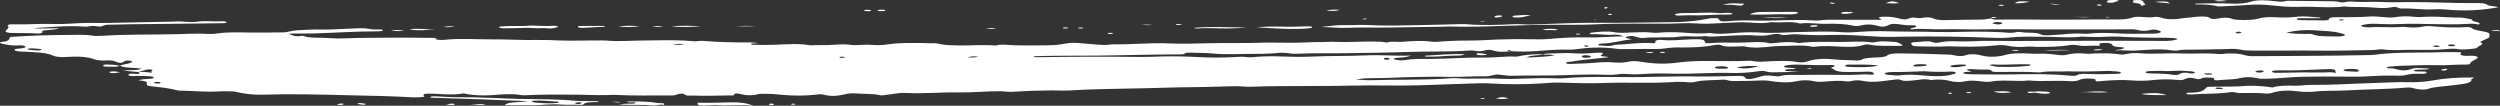 <svg width="402" height="17" viewBox="0 0 402 17" fill="none" xmlns="http://www.w3.org/2000/svg">
<rect x="0" y="0" width="402" height="17" fill="#333333" stroke="none"/>
<g clip-path="url(#clip0_143:2159)">
<path fill-rule="evenodd" clip-rule="evenodd" d="M22.239 11.583C21.539 11.519 20.826 11.458 19.774 11.354C20.948 11.215 22.117 11.375 22.74 11.039C21.62 10.853 20.031 10.962 19.286 10.566L19.286 10.601C19.521 10.358 20.464 10.327 20.889 10.138C21.133 10.024 21.489 9.911 21.029 9.797C20.482 9.672 20.126 9.728 19.887 9.922C19.598 10.172 19.092 10.147 18.699 9.952C18.306 9.757 17.796 9.672 16.96 9.721C16.645 9.741 16.315 9.737 16.008 9.708C15.701 9.679 15.43 9.627 15.226 9.557C13.921 9.042 12.219 9.057 10.354 9.174C10.002 9.191 9.641 9.178 9.315 9.137C8.99 9.097 8.715 9.031 8.525 8.947C7.536 8.447 5.879 8.416 4.281 8.322C4.032 8.307 3.775 8.309 3.518 8.297C2.989 8.278 2.483 8.227 2.366 8.057C2.222 7.837 2.876 7.827 3.319 7.783C3.761 7.739 4.136 7.658 4.082 7.504C4.01 7.299 3.441 7.268 2.949 7.303C1.842 7.384 1.142 7.178 0.343 7.034C-0.009 6.963 -0.145 6.785 0.199 6.753C1.684 6.628 1.373 6.253 1.662 5.94C4.728 5.732 7.871 5.625 11.027 5.62C12.341 5.62 13.583 5.521 14.861 5.735C15.335 5.817 16.125 5.778 16.726 5.742C20.528 5.505 24.402 5.588 28.249 5.5C30.001 5.46 31.758 5.35 33.546 5.458C33.991 5.48 34.449 5.457 34.842 5.396C36.44 5.146 38.124 5.206 39.809 5.226C41.699 5.249 43.593 5.243 45.48 5.208C46.383 5.191 46.876 4.9 47.919 4.861C49.097 4.813 50.235 4.708 51.468 4.747C53.315 4.805 55.112 4.622 56.945 4.575C57.781 4.55 58.526 4.48 59.289 4.642C59.835 4.767 60.486 4.735 61.127 4.74C61.389 4.74 61.637 4.795 61.578 4.882C61.552 4.909 61.506 4.933 61.444 4.955C61.382 4.976 61.305 4.994 61.217 5.007C61.049 5.031 60.863 5.042 60.675 5.04C57.207 5.032 53.816 5.281 50.403 5.38C49.174 5.415 47.896 5.365 46.447 5.411C47.025 5.72 47.449 5.953 48.668 5.752C49.784 6.193 51.545 6.002 52.981 6.127C53.711 6.19 54.482 6.206 55.239 6.176C58.047 6.051 60.883 6.085 63.701 6.051C65.737 6.027 67.765 6.091 69.792 6.097C70.695 6.097 69.851 6.222 69.986 6.273C70.147 6.342 70.39 6.392 70.673 6.415C70.955 6.438 71.258 6.432 71.526 6.398C74.019 6.128 76.57 6.351 79.072 6.33C81.501 6.308 83.93 6.48 86.409 6.425C87.621 6.419 88.831 6.447 90.022 6.508C92.234 6.591 94.438 6.482 96.641 6.501C96.957 6.497 97.273 6.505 97.581 6.525C99.459 6.707 101.311 6.533 103.18 6.515C105.763 6.491 108.368 6.39 110.924 6.581C111.416 6.62 111.872 6.677 112.387 6.591C112.53 6.574 112.684 6.565 112.839 6.565C112.994 6.565 113.147 6.574 113.29 6.591C115.688 6.804 118.149 6.821 120.61 6.818C121.051 6.837 121.481 6.872 121.888 6.923C121.757 6.951 121.685 6.978 121.599 6.983C121.319 7.001 120.876 6.916 120.786 7.038C120.669 7.186 121.125 7.217 121.518 7.218C122.658 7.235 123.802 7.225 124.936 7.186C126.742 7.101 128.575 6.972 130.291 7.296C131.515 7.199 132.775 7.306 134.026 7.207C134.996 7.129 136.017 7.074 136.988 7.234C137.348 7.271 137.743 7.271 138.103 7.234C138.726 7.209 139.426 7.158 139.995 7.211C141.092 7.312 141.937 7.262 142.993 7.108C144.655 6.858 146.561 6.908 148.412 6.922C148.784 6.941 149.159 6.953 149.536 6.958C149.842 6.937 150.163 6.939 150.466 6.963C150.768 6.988 151.041 7.034 151.257 7.098C151.934 7.271 153.28 7.298 154.296 7.312C156.215 7.331 158.148 7.157 160.071 7.326C161.186 7.022 162.284 7.287 163.422 7.291C165.114 7.317 166.81 7.315 168.502 7.284C169.447 7.276 170.364 7.192 171.139 7.042C171.481 6.963 171.896 6.911 172.337 6.893C172.779 6.875 173.23 6.891 173.64 6.939C174.363 7.007 175.085 7.064 175.831 7.122C176.801 7.193 177.781 7.329 178.757 7.122C181.859 7.196 184.861 6.844 188.027 6.982C190.122 7.072 192.308 7.008 194.452 6.949C195.663 6.917 196.85 6.932 198.065 6.924C199.003 6.935 199.942 6.932 200.878 6.914C202.874 6.838 204.894 6.823 206.902 6.869C208.843 6.924 210.672 6.745 212.573 6.759C213.3 6.759 214.054 6.699 214.809 6.733C216.854 6.833 218.846 6.644 220.873 6.681C221.65 6.699 222.354 6.699 222.973 6.848C223.686 6.567 224.697 6.796 225.555 6.723C227.073 6.598 228.604 6.488 230.216 6.706C230.807 6.783 231.697 6.676 232.437 6.628C233.722 6.542 235.044 6.505 236.366 6.52C237.851 6.528 239.35 6.411 240.841 6.352C242.786 6.28 244.755 6.268 246.711 6.316C247.39 6.341 248.08 6.332 248.747 6.288C250.865 6.106 252.965 5.951 255.227 6.015C257.101 6.068 258.939 5.878 261.075 5.832C260.51 5.601 259.959 5.531 259.445 5.582C258.275 5.695 257.232 5.421 256.085 5.512C255.882 5.526 255.597 5.448 255.634 5.363C255.65 5.337 255.687 5.312 255.742 5.291C255.798 5.269 255.87 5.251 255.954 5.238C257.092 5.122 258.456 4.971 259.436 5.158C260.492 5.362 261.391 5.25 262.312 5.225C263.499 5.192 264.646 5.113 265.816 5.262C266.055 5.286 266.317 5.286 266.557 5.262C268.2 5.113 269.785 5.163 271.424 5.296C272.405 5.386 273.456 5.4 274.463 5.336C274.63 5.325 274.879 5.297 275.014 5.318C276.563 5.561 278.04 5.363 279.53 5.261C280.761 5.172 282.052 5.168 283.291 5.247C285.237 5.365 287.206 5.192 289.161 5.152C291.55 5.1 293.894 4.991 296.323 5.185C297.163 5.252 298.351 5.177 299.321 5.103C300.672 5.009 302.075 4.985 303.457 5.033C306.09 5.108 308.768 5.066 311.414 5.143C314.155 5.222 316.86 5.018 319.601 5.108C320.413 5.136 321.222 5.148 322.03 5.198C322.743 5.243 323.466 5.365 324.175 5.173C324.333 5.131 324.757 5.108 324.879 5.14C325.841 5.37 327.431 5.117 328.158 5.536C328.415 5.683 329.106 5.715 329.724 5.661C330.346 5.628 330.961 5.586 331.567 5.536C332.664 5.427 333.748 5.332 334.913 5.422C335.219 5.451 335.55 5.451 335.856 5.422C338.277 5.11 340.679 5.462 343.081 5.433C344.16 5.42 345.235 5.408 346.328 5.408C346.556 5.408 346.779 5.39 346.97 5.355C347.161 5.32 347.311 5.271 347.403 5.213C347.642 5.057 347.236 4.932 346.874 4.83C346.513 4.727 346.093 4.74 345.687 4.841C345.005 5.008 344.332 5.013 343.682 4.808C343.19 4.652 342.463 4.721 341.853 4.721C337.532 4.721 333.206 4.732 328.884 4.731C325.398 4.731 321.885 4.668 318.404 4.722C316.399 4.753 314.412 4.647 312.398 4.705C310.673 4.76 308.957 4.525 307.273 4.725C307.07 4.521 307.472 4.515 307.698 4.461C307.863 4.427 307.989 4.381 308.059 4.327C308.129 4.274 308.14 4.216 308.091 4.161C307.932 4.023 307.504 4.058 307.12 4.066C306.384 4.083 305.806 3.941 305.155 3.875C304.505 3.808 303.977 3.826 303.625 4.051C303.232 4.301 302.59 4.361 301.981 4.176C300.969 3.867 300.053 3.875 299.028 4.13C298.965 4.15 298.887 4.166 298.8 4.176C298.713 4.187 298.618 4.193 298.522 4.193C298.426 4.193 298.332 4.187 298.245 4.176C298.157 4.166 298.079 4.15 298.016 4.13C296.729 3.842 295.253 3.782 293.695 3.831C292.268 3.873 290.882 3.581 289.428 3.787C288.249 3.403 286.718 3.638 285.364 3.593C285.183 3.593 284.912 3.537 284.822 3.556C283.178 3.912 281.462 3.541 279.769 3.583C277.963 3.628 276.279 3.775 274.499 3.813C273.497 3.836 272.639 3.735 271.7 3.723C270.553 3.708 269.442 3.797 268.3 3.807C264.434 3.84 260.537 3.72 256.69 3.905C253.168 4.073 249.614 3.926 246.088 4.03C243.83 4.1 241.54 4.181 239.269 4.237C237.186 4.307 235.081 4.314 232.993 4.257C232.558 4.259 232.126 4.274 231.701 4.3C228.992 4.35 226.283 4.363 223.573 4.425C221.316 4.477 219.058 4.362 216.773 4.471C215.328 4.541 213.892 4.346 212.384 4.346C213.603 4.233 214.872 4.005 216.041 4.037C217.423 4.072 218.719 3.953 220.105 4.03C222.607 4.17 225.181 4.096 227.705 4.051C230.112 4.012 232.523 3.935 234.93 3.876C235.181 3.865 235.437 3.869 235.684 3.886C238.316 4.115 240.944 4.011 243.559 3.886C244.462 3.842 245.324 3.973 246.205 3.947C247.907 3.898 249.605 3.812 251.299 3.762C252.995 3.699 254.704 3.666 256.415 3.663C260.93 3.692 265.468 3.615 269.993 3.548C271.62 3.477 273.165 3.302 274.508 3.039C274.697 2.993 274.917 2.958 275.156 2.937C275.394 2.916 275.645 2.908 275.895 2.914C276.111 2.914 276.287 2.942 276.346 3.047C276.545 3.422 276.798 3.511 277.899 3.408C279.286 3.28 280.762 3.245 282.207 3.305C285.368 3.413 288.493 3.055 291.645 3.296C292.449 3.356 293.203 3.171 294.061 3.171C296.865 3.192 299.664 3.183 302.423 3.183C302.649 3.08 302.374 3.036 302.274 2.974C301.945 2.771 302.275 2.697 302.916 2.686C303.368 2.677 303.821 2.697 304.24 2.745C304.659 2.793 305.031 2.867 305.327 2.962C305.905 3.135 306.474 3.212 307.002 2.946C307.049 2.917 307.119 2.892 307.206 2.872C307.294 2.852 307.397 2.837 307.508 2.83C307.618 2.822 307.733 2.822 307.844 2.829C307.956 2.835 308.06 2.849 308.149 2.869C308.281 2.893 308.434 2.908 308.592 2.911C308.751 2.914 308.909 2.905 309.052 2.886C309.955 2.696 310.479 2.779 311.057 3.036C311.432 3.206 312.299 3.255 312.958 3.233C314.85 3.171 316.751 3.18 318.643 3.152C319.266 3.142 319.646 2.997 320.206 2.96L320.156 2.945C320.391 3.208 321.167 3.154 321.727 3.148C325.466 3.103 329.205 3.198 332.939 3.16C335.409 3.131 337.907 3.114 340.359 3.131C341.311 3.131 342.165 3.083 342.756 2.862C342.919 2.796 343.154 2.746 343.427 2.719C343.7 2.693 343.997 2.691 344.273 2.715C344.996 2.76 345.691 2.857 346.468 2.725C346.892 2.651 347.321 2.777 347.615 2.869C348.577 3.171 349.742 3.127 350.776 2.962C351.521 2.845 352.338 2.827 353.079 2.712C353.819 2.597 354.98 2.649 355.178 2.797C355.756 3.231 356.303 3.011 357.129 2.901C357.275 2.874 357.441 2.856 357.615 2.848C357.789 2.84 357.967 2.843 358.136 2.857C358.306 2.87 358.463 2.893 358.596 2.925C358.729 2.957 358.836 2.997 358.908 3.041C359.428 3.28 362.227 3.271 362.972 3.032C363.903 2.744 364.779 2.72 366.047 2.782C367.112 2.846 368.22 2.82 369.231 2.707C370.73 2.515 371.836 2.775 373.11 2.82C373.11 2.855 373.11 2.892 373.11 2.929C372.076 2.929 371.05 2.929 370.016 2.929C369.705 2.929 369.312 2.929 369.294 3.054C369.276 3.178 369.678 3.236 370.071 3.243C371.285 3.26 372.486 3.273 373.683 3.281C374.094 3.281 374.501 3.243 374.487 3.1C374.446 2.742 375.489 2.77 376.076 2.769C377.725 2.76 379.355 2.782 380.976 2.656C381.806 2.594 382.601 2.7 383.396 2.76C383.884 2.801 384.367 2.854 384.877 2.787C386.498 2.581 386.846 2.576 388.49 2.724C388.661 2.746 388.852 2.754 389.041 2.749C390.446 2.649 391.921 2.654 393.317 2.764C393.751 2.787 394.19 2.804 394.631 2.815C394.888 2.822 395.136 2.815 395.394 2.815C395.846 2.825 396.274 2.875 396.617 2.957C396.965 3.036 397.566 3.096 397.521 3.226C397.448 3.53 399.268 3.548 398.55 3.958C397.936 3.775 397.281 3.801 396.468 3.853C394.929 3.953 393.335 3.896 391.745 3.885C389.776 3.87 387.817 3.768 385.812 3.861C384.834 3.911 383.832 3.911 382.854 3.861C382.019 3.815 381.08 3.773 380.262 3.941C380 3.995 379.684 4.03 379.693 4.14C379.693 4.276 380.055 4.328 380.425 4.371C380.592 4.388 380.809 4.42 380.971 4.405C382.637 4.251 384.371 4.478 386.038 4.336C386.213 4.315 386.407 4.31 386.593 4.322C387.69 4.447 388.715 4.496 389.754 4.245C390.102 4.16 390.743 4.192 391.248 4.237C393.019 4.392 394.807 4.48 396.645 4.362C397.119 4.335 397.34 4.428 397.484 4.541C397.667 4.679 397.99 4.8 398.415 4.888C399.011 5.026 399.891 5.117 400.158 5.296C400.424 5.475 400.266 5.73 400.275 5.943C400.302 6.126 399.53 6.335 399.196 6.548C399.074 6.631 398.695 6.702 398.889 6.798C399.666 7.147 398.41 7.382 398.311 7.687C398.266 7.838 396.003 8.024 395.466 7.926C394.712 7.786 394.071 7.827 393.299 7.901C391.528 8.069 389.65 8.026 387.821 8.012C386.281 7.994 384.701 8.174 383.157 7.936C382.777 7.879 382.087 8.033 381.536 8.047C380.082 8.083 378.632 8.094 377.187 8.124C374.744 8.177 372.288 8.124 369.849 8.124C367.411 8.124 365.04 8.164 362.625 8.139C361.789 8.132 360.868 8.139 360.082 7.953C359.382 7.792 358.47 7.886 357.676 7.897C355.897 7.929 354.131 7.991 352.361 7.984C351.724 7.984 351.083 7.963 350.5 8.064C350.313 8.101 350.094 8.123 349.866 8.129C349.638 8.135 349.408 8.124 349.2 8.097C347.236 7.773 345.303 8.029 343.402 8.132C342.277 8.191 341.271 8.007 340.169 8.117C340.34 7.963 340.846 7.992 341.126 7.912C341.74 7.747 341.718 7.617 340.909 7.573C340.582 7.568 340.273 7.53 340.043 7.465C339.813 7.401 339.677 7.315 339.663 7.224C339.577 6.999 339.211 6.893 338.408 6.899C337.554 6.899 337.541 7.056 337.636 7.242C337.658 7.298 337.55 7.389 337.396 7.367C336.376 7.259 335.279 7.492 334.326 7.317C333.788 7.212 333.292 7.162 332.736 7.259C331.084 7.548 329.295 7.548 327.485 7.531C326.979 7.531 326.487 7.457 325.967 7.499C325.425 7.554 324.84 7.568 324.271 7.539C323.703 7.511 323.173 7.441 322.734 7.337C322.47 7.288 322.164 7.26 321.848 7.254C321.531 7.247 321.214 7.264 320.928 7.302C318.571 7.552 316.119 7.533 313.681 7.451C313.248 7.442 312.813 7.451 312.389 7.476C311.035 7.531 309.734 7.451 308.402 7.451C307.472 7.451 307.499 7.277 307.354 7.098C307.192 6.877 307.481 6.776 308.212 6.756C309.116 6.733 310.095 6.467 310.922 6.832C311.098 6.906 311.572 6.894 311.825 6.832C313.356 6.481 315.144 6.733 316.792 6.642C319.542 6.488 322.314 6.623 325.091 6.588C327.078 6.562 329.092 6.588 331.097 6.576C336.263 6.553 341.433 6.541 346.599 6.576C347.624 6.585 348.789 6.648 349.733 6.431C349.852 6.407 349.952 6.377 350.025 6.342C350.098 6.307 350.143 6.269 350.157 6.228C349.006 5.978 347.592 6.103 346.333 6.07C344.824 6.023 343.312 6.028 341.794 5.945C340.613 5.858 339.375 5.852 338.182 5.925C337.414 5.981 336.547 5.925 335.721 5.925C335.337 5.925 334.913 5.863 334.597 5.898C332.723 6.123 330.844 5.917 328.979 5.917C327.114 5.917 325.127 5.82 323.186 6.032C322.183 6.145 320.928 6.102 319.804 6.055C315.467 5.887 311.083 5.831 306.709 5.888C305.065 5.902 303.444 5.991 301.8 5.881C300.572 5.802 299.339 5.735 298.111 5.667C296.893 5.602 295.648 5.586 294.413 5.62C292.838 5.673 291.242 5.654 289.69 5.563C289.215 5.51 288.697 5.493 288.19 5.513C287.454 5.57 286.773 5.763 286.068 5.467C285.969 5.428 285.165 5.475 284.849 5.546C284.521 5.631 284.118 5.691 283.679 5.72C283.24 5.748 282.783 5.744 282.352 5.707C280.383 5.563 278.473 5.75 276.549 5.822C275.737 5.855 274.928 5.955 274.152 5.797C272.77 6.001 271.239 5.693 269.826 5.922C268.923 6.072 267.83 5.96 266.827 6.012C266.051 6.051 265.225 5.973 264.43 6.096C263.798 6.188 263.418 5.998 263.003 5.896C262.651 5.813 262.393 5.718 261.865 5.836C261.129 6.002 261.142 6.061 262.411 6.318C260.659 6.497 259.476 6.934 257.638 7.002C257.472 7.004 257.315 7.024 257.198 7.057C257.081 7.09 257.013 7.133 257.006 7.179C256.938 7.311 257.318 7.311 257.62 7.338C258.383 7.406 259.12 7.452 259.625 7.206C261.775 7.138 263.766 6.773 265.92 6.956C266.34 6.863 266.146 6.766 266.164 6.681C266.218 6.465 266.638 6.362 267.32 6.431C268.832 6.578 270.219 6.391 271.655 6.335C272.157 6.306 272.672 6.301 273.181 6.318C273.709 6.343 274.012 6.408 274.084 6.608C274.21 6.997 274.323 7.008 275.624 6.899C276.229 6.848 276.865 6.833 277.493 6.854C278.699 6.878 279.911 6.864 281.106 6.812C282.194 6.773 283.363 6.669 284.393 6.928C284.646 6.992 284.976 6.966 285.296 6.928C286.52 6.794 287.766 6.667 289.039 6.897C289.094 6.906 289.153 6.911 289.216 6.913C289.278 6.915 289.341 6.913 289.401 6.908C291.658 6.637 294.002 6.753 296.305 6.743C297.836 6.743 299.394 6.593 300.893 6.802C301.236 6.851 301.484 6.782 301.764 6.733C302.744 6.558 303.787 6.702 304.731 6.747C305.214 6.771 305.598 7.063 305.928 7.247C306.059 7.319 305.751 7.372 305.476 7.372C303.864 7.358 302.207 7.467 300.712 7.197C300.206 7.104 299.999 7.123 299.524 7.277C298.707 7.551 297.375 7.561 296.224 7.509C294.788 7.443 293.392 7.318 291.966 7.501C291.878 7.512 291.783 7.519 291.686 7.521C291.59 7.522 291.493 7.518 291.401 7.509C289.807 7.186 288.091 7.384 286.434 7.392C285.993 7.396 285.556 7.418 285.138 7.457C283.598 7.596 282.058 7.821 280.496 7.457C280.27 7.404 279.755 7.457 279.385 7.471C278.482 7.478 277.493 7.583 276.82 7.286C276.5 7.144 276.066 7.176 275.664 7.257C274.061 7.566 272.296 7.643 270.44 7.632C269.49 7.603 268.533 7.658 267.704 7.789C266.8 7.936 265.604 7.854 264.543 7.872C263.608 7.887 262.646 7.887 261.698 7.893C261.129 7.893 260.461 7.924 259.995 7.854C257.697 7.518 255.48 7.623 253.285 7.926C253.01 7.968 252.698 7.99 252.382 7.988C250.486 7.916 248.725 8.087 246.964 8.221C245.661 8.308 244.303 8.311 242.994 8.231C242.968 8.177 242.92 8.124 242.85 8.073C242.787 8.046 242.593 8.013 242.539 8.024C242.281 8.059 242.394 8.122 242.539 8.149C242.7 8.177 242.875 8.198 243.058 8.212C241.983 8.337 240.967 8.426 240.046 8.106C239.985 8.078 239.901 8.055 239.801 8.039C239.702 8.022 239.59 8.012 239.474 8.01C239.358 8.008 239.242 8.013 239.135 8.026C239.028 8.038 238.933 8.057 238.858 8.082C238.294 8.258 237.743 8.306 237.052 8.144C236.941 8.127 236.818 8.116 236.69 8.112C236.563 8.108 236.434 8.111 236.312 8.121C233.097 8.356 229.759 8.236 226.495 8.352C223.122 8.477 219.69 8.499 216.29 8.553C213.657 8.597 211.002 8.517 208.387 8.649C208.195 8.658 207.999 8.655 207.811 8.642C207.622 8.629 207.445 8.606 207.29 8.573C207.019 8.525 206.711 8.495 206.39 8.485C206.069 8.476 205.745 8.488 205.443 8.519C204.179 8.637 202.846 8.686 201.515 8.664C199.352 8.653 197.171 8.824 194.99 8.602C193.883 8.492 192.633 8.517 191.45 8.467C191.021 8.447 190.682 8.451 190.547 8.592C190.393 8.768 189.941 8.747 189.485 8.747C185.123 8.747 180.775 8.901 176.413 8.939C173.04 8.971 169.64 8.928 166.239 9.041C166.239 9.237 166.691 9.203 167.034 9.198C172.468 9.107 177.915 9.094 183.353 9.157C184.563 9.153 185.77 9.125 186.966 9.073C188.845 9.04 190.732 9.075 192.579 9.177C194.549 9.282 196.573 9.282 198.544 9.177C199.18 9.136 199.74 9.082 200.372 9.177C201.004 9.272 201.754 9.152 202.409 9.111C203.714 9.034 205.06 9.028 206.373 9.092C207.868 9.158 209.391 9.161 210.889 9.101C213.842 8.963 216.832 9.039 219.744 8.902C222.092 8.788 224.26 9.027 226.879 8.941C226.07 9.247 225.253 9.237 224.571 9.306C224.443 9.315 224.33 9.336 224.248 9.365C224.167 9.394 224.122 9.43 224.12 9.467C224.088 9.559 224.336 9.592 224.544 9.633C224.758 9.674 225.01 9.698 225.27 9.702C225.531 9.707 225.79 9.691 226.021 9.657C227.253 9.422 228.617 9.486 229.918 9.478C232.907 9.457 235.819 9.216 238.836 9.257C240.479 9.282 242.033 9.019 243.735 9.106C244.015 9.121 244.367 8.998 244.697 8.948C245.785 8.773 246.909 8.657 248.16 8.766C247.375 8.942 246.052 8.858 245.474 9.239C247.032 9.22 248.56 9.115 249.966 8.928C249.357 8.724 248.698 8.791 248.106 8.777C248.179 8.727 248.304 8.685 248.465 8.655C248.626 8.624 248.815 8.608 249.009 8.608C250.413 8.598 251.746 8.457 253.236 8.581C254.27 8.668 255.494 8.571 256.622 8.493C257.751 8.416 257.977 8.521 257.494 8.857C257.336 8.982 257.39 9.027 257.774 9.067C258.049 9.096 258.41 9.074 258.587 9.202C256.686 9.452 254.6 9.566 252.802 9.886C252.428 9.954 251.633 9.952 251.84 10.159C252.035 10.345 252.698 10.272 253.173 10.258C253.805 10.241 254.432 10.212 255.064 10.183C256.564 10.119 257.945 9.867 259.603 10.05C260.005 10.085 260.432 10.089 260.843 10.064C261.254 10.039 261.634 9.985 261.946 9.907C262.524 9.773 263.188 9.828 263.753 9.917C266.223 10.303 267.816 10.331 270.074 10.028C271.548 9.854 273.149 9.779 274.748 9.808C276.96 9.822 279.169 9.858 281.381 9.773C281.435 9.773 281.526 9.762 281.566 9.773C282.862 10.07 284.217 9.829 285.549 9.812C286.728 9.801 287.906 9.753 289.008 9.973C289.577 10.088 290.227 10.025 290.706 9.848C291.925 9.424 293.555 9.384 295.14 9.567C296.201 9.692 297.249 9.637 298.278 9.717C298.466 9.736 298.671 9.736 298.859 9.718C299.048 9.699 299.208 9.664 299.312 9.617C299.809 9.303 300.771 9.294 301.701 9.242C302.392 9.207 303.146 9.178 303.417 8.944C303.819 8.596 304.772 8.579 305.742 8.589C308.223 8.611 310.698 8.672 313.152 8.774C313.532 8.78 313.897 8.818 314.196 8.883C314.923 9.062 315.55 9.092 316.272 8.834C316.85 8.628 317.831 8.701 318.702 8.936C319.817 9.232 321.348 9.157 322.445 8.834C323.434 8.543 324.83 8.539 326.135 8.603C326.617 8.637 327.114 8.651 327.611 8.644C329.006 8.607 329.006 8.611 331.373 8.877C331.524 8.892 331.689 8.895 331.846 8.883C332.002 8.872 332.143 8.848 332.249 8.814C333.201 8.576 334.244 8.498 335.432 8.634C335.96 8.692 336.435 8.607 336.922 8.589C337.372 8.574 337.824 8.568 338.277 8.572C339.173 8.566 340.058 8.625 340.846 8.743C341.776 8.881 342.336 8.467 343.316 8.548C343.492 8.562 343.718 8.529 343.885 8.548C346.143 8.768 348.423 8.498 350.658 8.597C352.654 8.684 354.65 8.496 356.614 8.678C356.861 8.703 357.131 8.703 357.378 8.678C357.983 8.594 358.674 8.569 359.337 8.608C360 8.647 360.596 8.747 361.026 8.892C361.636 9.073 362.485 9.038 363.198 9.031C368.892 8.996 374.604 8.982 380.289 8.867C380.868 8.87 381.443 8.844 381.987 8.789C384.9 8.396 388.034 8.481 391.1 8.432C392.599 8.404 394.107 8.337 395.638 8.408C396.058 8.552 395.317 8.727 395.8 8.877C396.283 9.027 396.794 8.987 397.376 8.964C398.108 8.939 398.622 9.147 398.347 9.372C397.995 9.667 397.169 9.905 397.196 10.247C397.196 10.341 396.794 10.394 396.455 10.389C394.942 10.349 393.488 10.534 391.939 10.486C389.921 10.424 387.875 10.53 385.862 10.585C385.358 10.607 384.864 10.643 384.389 10.694C384.223 10.703 384.072 10.727 383.963 10.763C383.855 10.799 383.795 10.845 383.793 10.892C383.825 11.033 384.245 10.977 384.516 10.983C384.64 10.988 384.759 11 384.866 11.019C384.973 11.037 385.066 11.061 385.139 11.089C386.191 11.39 386.896 11.394 387.781 11.089C387.898 11.036 388.071 10.994 388.276 10.968C388.482 10.942 388.71 10.934 388.932 10.945C389.542 10.977 390.201 10.965 390.738 11.082C390.111 11.215 389.384 11.174 388.715 11.199C388.581 11.2 388.452 11.214 388.35 11.239C388.249 11.264 388.182 11.297 388.16 11.334C388.106 11.459 388.458 11.475 388.77 11.495C388.831 11.497 388.893 11.497 388.955 11.495C389.46 11.517 390.287 11.422 390.192 11.695C390.12 11.928 389.221 11.864 388.806 11.862C388.462 11.851 388.114 11.863 387.789 11.896C387.463 11.928 387.169 11.981 386.927 12.049C386.263 12.232 385.306 12.155 384.538 12.152C383.391 12.143 382.244 12.177 381.129 12.254C380.013 12.326 378.863 12.351 377.72 12.328C375.206 12.289 372.686 12.295 370.174 12.345C368.242 12.38 366.485 12.623 364.571 12.658C363.943 12.668 363.478 12.709 362.859 12.552C362.503 12.459 362.031 12.407 361.541 12.407C361.051 12.407 360.579 12.459 360.222 12.552C359.166 12.835 357.816 12.765 356.664 12.902C356.593 12.913 356.512 12.918 356.431 12.917C356.35 12.916 356.271 12.908 356.205 12.895C356.139 12.882 356.087 12.864 356.057 12.843C356.028 12.822 356.02 12.799 356.036 12.777C356.059 12.633 356.1 12.489 355.477 12.488C355.002 12.488 354.384 12.414 354.063 12.579C353.743 12.744 353.485 12.796 352.966 12.633C352.316 12.429 351.688 12.497 351.3 12.723C350.993 12.899 350.622 12.899 350.062 12.848C348.8 12.719 347.407 12.73 346.174 12.879C345.121 13.004 343.944 13.022 342.846 12.931C341.099 12.795 339.365 12.898 337.663 13.056C337.053 13.115 336.949 13.088 336.958 12.857C336.974 12.811 336.928 12.765 336.829 12.729C336.729 12.692 336.584 12.667 336.421 12.659C335.626 12.593 334.872 12.614 334.398 12.841C333.924 13.069 333.391 13.083 332.592 13.038C330.487 12.913 328.325 13.144 326.229 12.939C324.265 13.165 322.084 12.758 320.147 13.115C319.528 13.224 318.878 13.115 318.318 13.053C317.492 12.957 316.742 12.915 315.975 13.08C315.117 13.263 314.236 13.205 313.536 13.017C313.182 12.909 312.716 12.835 312.202 12.805C311.689 12.775 311.155 12.79 310.673 12.848C310.619 12.848 310.529 12.88 310.52 12.878C309.35 12.562 308.389 12.912 307.327 12.964C306.736 12.993 306.095 13.089 305.652 12.859C305.422 12.734 305.042 12.748 304.645 12.803C304.13 12.874 303.602 12.944 303.065 13.004C301.94 13.139 300.807 13.254 299.633 13.018C299.028 12.893 298.355 12.859 297.7 13.031C297.61 13.056 297.502 13.075 297.382 13.086C297.262 13.097 297.134 13.1 297.009 13.095C295.686 12.905 294.436 13.035 293.153 13.139C292.905 13.159 292.642 13.162 292.389 13.148C292.135 13.134 291.898 13.102 291.699 13.056C291.32 12.959 290.821 12.905 290.304 12.905C289.786 12.905 289.288 12.959 288.909 13.056C287.5 13.363 286.055 13.239 284.714 13.033C284.175 12.94 283.528 12.909 282.907 12.945C281.781 13.004 280.635 13.03 279.489 13.021C278.875 13.014 278.256 13.08 277.769 12.896C277.453 12.771 276.924 12.812 276.518 12.836C275.163 12.921 273.691 12.868 272.553 13.17C272.417 13.21 272.241 13.238 272.047 13.249C271.854 13.26 271.652 13.255 271.469 13.234C270.632 13.145 269.711 13.134 268.851 13.205C265.207 13.423 261.535 13.205 257.896 13.345C255.521 13.433 253.141 13.355 250.788 13.285C249.524 13.246 248.431 13.399 247.262 13.451C244.825 13.58 242.319 13.573 239.892 13.429C238.601 13.345 237.359 13.395 236.09 13.443C233.516 13.535 230.952 13.625 228.378 13.708C224.765 13.826 221.153 13.673 217.54 13.763C213.684 13.858 209.81 13.809 205.954 13.848C204.384 13.854 202.817 13.886 201.262 13.947C200.359 13.984 199.546 13.85 198.638 13.858C196.611 13.879 194.638 13.992 192.619 14.003C188.826 14.025 185.056 14.195 181.272 14.244C179.709 14.261 178.152 14.318 176.603 14.346C175.058 14.381 173.524 14.448 172.015 14.545C170.99 14.604 170.01 14.53 169.035 14.535C166.891 14.549 164.758 14.625 162.672 14.763C162.049 14.804 161.503 14.673 160.843 14.669C158.585 14.646 156.468 14.9 154.215 14.86C151.365 14.811 148.561 15.083 145.698 14.951C144.407 14.889 143.468 15.166 142.361 15.274C142.072 15.303 141.846 15.38 141.526 15.306C140.338 15.026 138.839 15.134 137.516 15.015C137.233 14.998 136.938 15.002 136.661 15.026C136.385 15.05 136.135 15.093 135.936 15.151C134.82 15.413 133.642 15.563 132.386 15.208C132.057 15.108 131.696 15.174 131.343 15.208C129.541 15.414 127.524 15.427 125.69 15.243C124.813 15.134 123.86 15.081 122.899 15.085C122.511 15.085 122.177 15.061 121.856 15.151C120.953 15.394 120.018 15.365 119.147 15.138C118.591 14.994 118.104 14.943 118.032 15.233C117.982 15.394 117.725 15.344 117.422 15.344C115.399 15.353 113.385 15.456 111.367 15.365C111.173 15.361 110.979 15.365 110.789 15.376C109.994 15.394 110.269 15.015 109.434 15.06C108.833 15.095 108.852 15.355 107.967 15.351C104.959 15.33 101.952 15.421 98.962 15.258C98.46 15.251 97.956 15.261 97.463 15.289C95.635 15.33 93.851 15.209 92.045 15.218C89.615 15.226 87.186 15.17 84.77 15.305C84.468 15.336 84.134 15.333 83.84 15.296C82.278 15.033 80.792 15.155 79.166 15.296C78.484 15.346 77.773 15.357 77.075 15.33C76.377 15.302 75.706 15.236 75.102 15.135C74.845 15.096 74.683 14.976 74.317 15.043C72.885 15.309 71.427 15.145 69.959 15.079C69.84 15.073 69.719 15.069 69.598 15.068C68.126 15.023 67.891 15.108 68.243 15.553C66.993 15.756 65.669 15.605 64.45 15.553C61.628 15.414 58.774 15.396 55.943 15.315C51.364 15.19 46.745 15.079 42.116 15.224C40.699 15.266 39.195 15.084 37.849 14.75C37.757 14.727 37.648 14.709 37.528 14.699C37.409 14.688 37.282 14.685 37.158 14.69C36.535 14.69 35.862 14.651 35.262 14.69C33.23 14.843 31.284 14.61 29.301 14.583C29.044 14.59 28.786 14.572 28.57 14.533C27.328 14.187 25.766 14.033 24.217 13.853C23.381 13.758 23.625 13.478 23.63 13.377C23.662 13.064 23.061 12.994 22.275 12.913C22.749 12.738 23.345 12.719 23.946 12.684C24.33 12.664 24.732 12.635 24.723 12.485C24.714 12.335 24.307 12.264 23.842 12.25C23.07 12.225 22.338 12.172 21.553 12.229C21.442 12.24 21.323 12.242 21.208 12.236C21.093 12.231 20.985 12.217 20.895 12.196C20.804 12.176 20.734 12.149 20.691 12.119C20.648 12.089 20.634 12.056 20.65 12.024C20.65 11.839 21.101 11.819 21.598 11.863C22.903 11.977 22.279 11.699 22.311 11.555C22.961 11.568 23.621 11.54 24.429 11.728C23.978 11.468 24.975 11.289 24.262 11.179C23.657 11.088 23.314 11.304 22.858 11.404C22.617 11.454 22.407 11.514 22.239 11.583ZM218.055 12.87C218.814 12.765 219.473 12.919 220.227 12.899C224.228 12.774 228.301 12.888 232.288 12.649C232.911 12.61 233.593 12.524 234.149 12.572C236.465 12.753 238.822 12.545 241.148 12.659C244.074 12.803 247.018 12.438 249.985 12.597C251.231 12.667 252.328 12.493 253.507 12.444C257.571 12.269 261.612 12.487 265.663 12.354C266.651 12.323 267.699 12.337 268.688 12.308C271.158 12.234 273.628 12.349 276.08 12.279C277.164 12.245 278.238 12.228 279.313 12.213C279.963 12.205 280.469 12.2 280.618 12.487C280.767 12.773 281.35 12.768 282.135 12.584C282.331 12.537 282.517 12.487 282.691 12.434C283.698 12.098 284.045 12.059 285.4 12.234C285.712 12.274 285.91 12.325 286.208 12.234C287.229 11.929 288.588 12.073 289.762 12.047C292.318 11.994 294.901 12.055 297.483 12.047C298.608 12.047 299.696 11.893 300.866 12.003C301.227 12.04 301.412 11.915 301.317 11.819C301.191 11.627 300.983 11.463 300.057 11.524C299.433 11.555 298.799 11.569 298.165 11.564C296.811 11.574 295.434 11.668 294.815 11.115C294.652 10.97 294.079 10.933 294.783 10.763C295.271 10.647 294.941 10.424 294.39 10.452C292.543 10.533 290.751 10.403 288.945 10.386C288.249 10.386 287.044 10.444 286.899 10.675C286.732 10.943 287.892 10.875 288.479 10.957C288.591 10.985 288.686 11.019 288.759 11.055C288.376 11.142 287.91 11.09 287.531 11.119C287.399 11.125 287.277 11.143 287.187 11.17C287.096 11.197 287.041 11.232 287.03 11.269C287.03 11.388 287.292 11.424 287.635 11.437C288.208 11.45 288.759 11.469 289.319 11.487C287.904 11.584 286.451 11.632 284.994 11.63C284.797 11.63 284.604 11.617 284.428 11.592C284.253 11.568 284.1 11.533 283.982 11.489C283.612 11.372 283.291 11.378 282.808 11.45C281.305 11.69 279.559 11.785 277.841 11.722C276.824 11.7 275.801 11.712 274.793 11.755C272.535 11.823 270.232 11.904 267.97 11.824C266.774 11.783 265.561 11.804 264.394 11.887C263.481 11.97 262.496 11.974 261.576 11.897C260.51 11.788 259.77 12.09 258.659 12.04C256.342 11.935 254.017 11.999 251.664 12.085C248.923 12.188 246.11 12.098 243.324 12.184C242.484 12.212 241.762 12.075 240.994 11.995C240.226 11.915 239.748 12.287 238.858 12.269C236.781 12.229 234.754 12.42 232.627 12.357C230.952 12.308 229.236 12.364 227.542 12.382C225.402 12.403 223.302 12.567 221.144 12.567C220.092 12.579 218.904 12.53 218.055 12.87ZM332.231 11.467C330.989 11.573 329.458 11.35 328.144 11.632C327.965 11.65 327.768 11.65 327.588 11.632C325.647 11.507 323.678 11.565 321.718 11.569C321.054 11.569 320.26 11.625 320.165 11.319C320.149 11.282 320.084 11.247 319.981 11.223C319.878 11.198 319.746 11.184 319.61 11.185C318.666 11.201 317.72 11.175 316.805 11.109C316.705 11.104 316.6 11.108 316.509 11.121C316.418 11.134 316.346 11.156 316.305 11.182C316.264 11.208 316.256 11.237 316.283 11.265C316.31 11.292 316.37 11.316 316.453 11.333C317.085 11.474 317.189 11.525 316.313 11.562C315.979 11.575 315.681 11.62 315.704 11.74C315.726 11.86 316.033 11.89 316.345 11.915C316.592 11.933 316.844 11.944 317.099 11.949C319.33 11.949 321.542 12.003 323.773 11.96C326.798 11.904 329.842 11.877 332.804 12.164C333.219 12.205 333.815 12.223 334.014 12.088C334.439 11.8 335.08 11.869 335.888 11.898C337.022 11.941 338.172 11.941 339.306 11.898C339.925 11.875 341.049 11.933 341.031 11.697C341.031 11.447 339.853 11.483 339.18 11.402C339.059 11.392 338.93 11.392 338.81 11.402C336.639 11.502 334.431 11.523 332.24 11.467L332.231 11.467ZM309.441 11.457C307.598 11.513 305.968 11.6 304.324 11.582C304.13 11.578 303.935 11.588 303.756 11.609C303.394 11.65 303.042 11.707 303.065 11.843C303.077 11.889 303.143 11.932 303.254 11.967C303.364 12.001 303.511 12.025 303.674 12.034C304.27 12.082 305.029 12.18 305.48 12.117C307.413 11.848 309.165 12.185 310.944 12.242C312.475 12.294 313.315 12.164 314.209 11.887C314.336 11.857 314.428 11.817 314.472 11.772C314.517 11.728 314.512 11.68 314.457 11.637C314.399 11.593 314.285 11.556 314.138 11.533C313.991 11.511 313.819 11.503 313.654 11.512C312.255 11.582 310.818 11.563 309.45 11.457L309.441 11.457ZM367.614 5.245C368.761 5.455 369.732 5.433 370.662 5.455C371.114 5.462 371.606 5.41 371.913 5.531C372.906 5.932 374.415 5.816 375.747 5.862C376.004 5.88 376.277 5.872 376.513 5.838C376.749 5.804 376.933 5.748 377.029 5.68C377.223 5.503 376.69 5.43 376.316 5.321C375.191 5.001 373.683 4.977 372.288 4.876C370.631 4.761 369.122 4.892 367.623 5.245L367.614 5.245ZM375.584 11.744C375.521 11.095 375.521 11.083 373.679 11.135C371.358 11.2 369.064 11.385 366.702 11.303C366.448 11.301 366.193 11.309 365.948 11.328C365.782 11.33 365.626 11.35 365.511 11.383C365.396 11.417 365.331 11.461 365.329 11.507C365.329 11.64 365.641 11.695 366.065 11.71C366.252 11.718 366.443 11.718 366.63 11.71C368.878 11.638 371.144 11.62 373.403 11.657C374.144 11.665 374.898 11.509 375.593 11.75L375.584 11.744ZM347.687 11.392C347.078 11.4 346.45 11.404 345.809 11.422C345.425 11.433 345.023 11.472 345.009 11.612C344.996 11.752 345.393 11.794 345.777 11.804C347.019 11.835 348.27 11.833 349.417 12.023C349.868 12.097 350.32 12.065 350.564 11.862C350.597 11.821 350.669 11.784 350.774 11.754C350.879 11.724 351.011 11.703 351.156 11.693C351.302 11.683 351.455 11.684 351.598 11.696C351.741 11.709 351.869 11.732 351.968 11.763C352.311 11.847 352.709 11.85 352.898 11.724C353.088 11.598 352.681 11.519 352.361 11.474C352.162 11.439 351.864 11.457 351.638 11.428C350.36 11.249 349.006 11.525 347.696 11.398L347.687 11.392ZM319.826 10.474C320.445 10.57 320.702 10.724 321.357 10.745C322.883 10.779 324.405 10.779 325.873 10.62C326.171 10.589 326.532 10.578 326.514 10.459C326.496 10.341 326.062 10.334 325.791 10.334C323.985 10.293 322.179 10.488 320.373 10.358C320.309 10.349 320.197 10.394 319.835 10.48L319.826 10.474ZM302.049 10.559C300.518 10.286 298.834 10.434 297.235 10.384C296.978 10.384 296.684 10.479 296.693 10.584C296.708 10.63 296.783 10.672 296.904 10.703C297.024 10.735 297.183 10.752 297.348 10.753C298.956 10.822 300.55 10.863 302.044 10.566L302.049 10.559ZM282.808 10.657C282.209 10.601 281.569 10.588 280.947 10.619C280.325 10.649 279.741 10.723 279.25 10.833C280.591 11.179 281.521 10.944 282.817 10.665L282.808 10.657ZM379.097 11.54C379.269 11.388 379.508 11.227 378.93 11.142C378.652 11.099 378.339 11.078 378.022 11.08C377.705 11.081 377.395 11.106 377.124 11.152C377.045 11.168 376.979 11.188 376.93 11.211C376.881 11.234 376.85 11.26 376.84 11.287C376.829 11.323 376.864 11.359 376.94 11.389C377.016 11.419 377.127 11.441 377.255 11.45C377.865 11.494 378.474 11.515 379.097 11.54ZM315.352 10.366C314.841 10.419 314.069 10.392 313.663 10.594C313.607 10.628 313.601 10.667 313.648 10.703C313.694 10.738 313.789 10.767 313.911 10.783C314.669 10.874 315.239 10.724 315.835 10.627C315.96 10.613 316.061 10.586 316.116 10.551C316.17 10.517 316.173 10.478 316.124 10.443C315.993 10.376 315.731 10.376 315.352 10.372L315.352 10.366ZM277.123 11.05C277.38 11.039 277.909 11.065 277.864 10.907C277.86 10.871 277.83 10.835 277.774 10.803C277.718 10.771 277.639 10.742 277.541 10.718C277.443 10.695 277.328 10.677 277.204 10.666C277.08 10.656 276.949 10.652 276.82 10.657C276.437 10.668 275.764 10.679 275.764 10.829C275.755 11.063 276.437 11.057 277.123 11.057L277.123 11.05ZM308.939 10.317C308.154 10.317 307.652 10.405 307.68 10.556C307.674 10.574 307.684 10.592 307.708 10.61C307.732 10.627 307.769 10.643 307.818 10.655C307.866 10.668 307.924 10.678 307.988 10.684C308.051 10.69 308.119 10.691 308.185 10.689C308.976 10.697 309.991 10.557 309.874 10.45C309.72 10.313 309.296 10.341 308.939 10.323L308.939 10.317ZM5.947 8.111C6.295 8.117 6.565 8.099 6.647 8.017C6.666 7.999 6.67 7.98 6.66 7.962C6.65 7.944 6.625 7.926 6.587 7.911C6.55 7.896 6.5 7.883 6.443 7.874C6.385 7.864 6.321 7.859 6.254 7.857C5.654 7.841 5.057 7.686 4.448 7.857C4.429 7.865 4.417 7.873 4.411 7.882C4.406 7.891 4.407 7.901 4.416 7.909C4.773 8.111 5.518 8.041 5.956 8.117L5.947 8.111ZM254.356 9.132C254.362 9.154 254.384 9.176 254.421 9.196C254.458 9.216 254.51 9.234 254.572 9.248C254.634 9.263 254.706 9.274 254.784 9.28C254.861 9.287 254.943 9.289 255.024 9.287C255.399 9.287 255.814 9.244 255.8 9.103C255.8 9.072 255.775 9.041 255.727 9.012C255.68 8.984 255.611 8.959 255.526 8.938C255.441 8.917 255.34 8.902 255.232 8.893C255.124 8.884 255.01 8.882 254.897 8.886C254.55 8.889 254.356 8.967 254.365 9.138L254.356 9.132ZM362.692 11.472C362.653 11.507 362.665 11.545 362.726 11.579C362.787 11.611 362.891 11.637 363.017 11.649C363.55 11.71 363.862 11.633 363.988 11.483C364.005 11.466 364.008 11.447 363.997 11.43C363.986 11.412 363.962 11.395 363.925 11.38C363.889 11.366 363.841 11.353 363.786 11.344C363.731 11.335 363.669 11.329 363.604 11.327C363.413 11.317 363.216 11.327 363.049 11.355C362.883 11.383 362.759 11.426 362.701 11.478L362.692 11.472ZM320.445 3.677C320.314 3.802 320.644 3.841 320.897 3.883C321.348 3.968 321.723 3.925 321.931 3.781C321.966 3.761 321.985 3.739 321.986 3.716C321.987 3.694 321.97 3.672 321.936 3.651C321.902 3.631 321.853 3.613 321.791 3.598C321.729 3.584 321.657 3.573 321.578 3.567C321.373 3.543 321.141 3.541 320.932 3.563C320.722 3.584 320.551 3.628 320.454 3.683L320.445 3.677ZM222.503 9.434C222.553 9.538 222.706 9.602 222.977 9.602C223.383 9.602 223.496 9.517 223.429 9.416C223.43 9.397 223.416 9.378 223.388 9.362C223.36 9.345 223.319 9.33 223.268 9.318C223.216 9.306 223.156 9.297 223.091 9.292C223.026 9.288 222.957 9.287 222.891 9.291C222.83 9.293 222.771 9.299 222.718 9.308C222.665 9.317 222.619 9.329 222.584 9.343C222.548 9.357 222.523 9.373 222.511 9.39C222.499 9.406 222.499 9.424 222.512 9.441L222.503 9.434ZM157.276 9.111C156.698 9.029 156.183 9.039 155.511 9.244C156.328 9.251 156.843 9.264 157.285 9.117L157.276 9.111ZM110.057 7.089C108.973 7.023 108.973 7.023 108.133 7.186C108.878 7.214 109.511 7.232 110.066 7.096L110.057 7.089ZM25.323 13.165C25.061 13.165 24.813 13.193 24.781 13.278C24.754 13.394 25.066 13.425 25.391 13.431C25.453 13.434 25.517 13.431 25.576 13.425C25.634 13.419 25.687 13.409 25.729 13.396C25.771 13.383 25.8 13.367 25.815 13.351C25.83 13.334 25.83 13.316 25.815 13.299C25.813 13.263 25.76 13.229 25.668 13.204C25.576 13.179 25.452 13.165 25.323 13.165ZM354.384 11.895C354.448 11.924 354.534 11.949 354.636 11.968C354.739 11.986 354.855 11.999 354.976 12.004C355.098 12.009 355.222 12.006 355.339 11.997C355.457 11.987 355.565 11.97 355.657 11.948C355.722 11.921 355.747 11.887 355.725 11.855C355.56 11.814 355.348 11.789 355.126 11.786C354.903 11.782 354.683 11.8 354.501 11.835C354.455 11.854 354.416 11.874 354.384 11.895ZM393.669 7.249C393.597 7.353 393.746 7.409 394.03 7.429C394.315 7.449 394.671 7.437 394.748 7.318C394.765 7.301 394.769 7.282 394.759 7.265C394.75 7.247 394.727 7.229 394.693 7.214C394.659 7.199 394.614 7.185 394.56 7.175C394.507 7.164 394.446 7.157 394.382 7.153C394.313 7.144 394.236 7.139 394.159 7.139C394.082 7.139 394.006 7.144 393.936 7.153C393.867 7.163 393.805 7.176 393.756 7.193C393.708 7.209 393.673 7.229 393.655 7.249L393.669 7.249ZM359.527 5.262C359.576 5.315 359.635 5.371 359.888 5.361C360.018 5.359 360.142 5.345 360.236 5.32C360.331 5.295 360.39 5.262 360.403 5.226C360.412 5.208 360.406 5.19 360.385 5.174C360.364 5.157 360.329 5.142 360.282 5.13C360.236 5.117 360.18 5.108 360.118 5.103C360.057 5.098 359.992 5.097 359.929 5.101C359.613 5.11 359.554 5.183 359.513 5.262L359.527 5.262ZM391.79 7.558C392.016 7.542 392.287 7.538 392.283 7.443C392.283 7.426 392.27 7.409 392.245 7.393C392.22 7.377 392.183 7.362 392.136 7.351C392.09 7.339 392.035 7.33 391.976 7.324C391.916 7.319 391.853 7.317 391.79 7.318C391.727 7.315 391.662 7.316 391.601 7.321C391.539 7.327 391.483 7.335 391.436 7.348C391.389 7.36 391.352 7.375 391.329 7.391C391.306 7.408 391.297 7.425 391.303 7.443C391.28 7.541 391.551 7.541 391.777 7.558L391.79 7.558ZM255.123 7.514C255.171 7.515 255.219 7.512 255.261 7.506C255.304 7.5 255.341 7.491 255.369 7.48C255.397 7.469 255.415 7.457 255.422 7.444C255.429 7.43 255.424 7.417 255.408 7.404C255.389 7.377 255.339 7.353 255.264 7.335C255.19 7.316 255.096 7.305 254.997 7.303C254.789 7.303 254.699 7.357 254.748 7.414C254.755 7.44 254.795 7.465 254.861 7.483C254.928 7.502 255.016 7.513 255.11 7.514L255.123 7.514ZM135.358 9.121C135.181 9.131 134.938 9.121 134.996 9.202C135.003 9.22 135.024 9.237 135.058 9.253C135.091 9.268 135.137 9.282 135.191 9.292C135.245 9.302 135.307 9.309 135.371 9.312C135.436 9.315 135.502 9.314 135.565 9.309C135.624 9.304 135.677 9.296 135.722 9.284C135.766 9.273 135.801 9.259 135.823 9.243C135.872 9.138 135.597 9.131 135.344 9.121L135.358 9.121ZM376.072 3.182C376.131 3.256 376.275 3.287 376.465 3.291C376.557 3.292 376.648 3.284 376.718 3.268C376.789 3.251 376.834 3.228 376.844 3.202C376.847 3.189 376.839 3.176 376.82 3.164C376.802 3.151 376.774 3.141 376.739 3.132C376.703 3.123 376.661 3.117 376.615 3.113C376.569 3.109 376.521 3.109 376.474 3.111C376.316 3.117 376.189 3.157 376.058 3.182L376.072 3.182Z" fill="white"/>
<path fill-rule="evenodd" clip-rule="evenodd" d="M397.773 12.468C397.841 12.625 397.367 12.684 397.39 12.752C397.615 13.48 395.529 13.544 394.039 13.752C392.861 13.91 391.529 13.935 390.535 14.264C389.844 14.493 388.914 14.421 388.038 14.176C387.929 14.132 387.771 14.099 387.588 14.081C387.405 14.064 387.207 14.063 387.022 14.079C383.838 14.363 380.492 14.349 377.268 14.54C375.543 14.64 373.773 14.528 372.048 14.74C371.193 14.812 370.271 14.79 369.475 14.678C368.048 14.499 366.621 14.528 365.456 14.893C365.144 14.996 364.801 15.083 364.295 15.033C363.117 14.908 361.92 14.955 360.71 14.956C360.34 14.956 359.906 14.991 359.617 14.9C359.166 14.765 358.791 14.796 358.262 14.87C356.456 15.12 354.429 15.033 352.546 15.179C352.358 15.188 352.165 15.188 351.977 15.179C351.911 15.178 351.847 15.172 351.789 15.163C351.732 15.154 351.682 15.142 351.644 15.127C351.606 15.112 351.58 15.095 351.568 15.077C351.556 15.059 351.558 15.04 351.575 15.023C351.575 14.976 351.769 14.898 351.864 14.898C353.869 14.948 354.406 14.54 354.781 14.088C354.912 13.934 355.296 13.955 355.684 13.944C357.567 13.899 359.509 13.979 361.351 13.8C361.414 13.795 361.479 13.791 361.545 13.79C362.909 13.781 364.255 13.877 365.433 14.068C366.39 13.743 367.655 13.748 368.955 13.785C369.858 13.812 370.64 13.646 371.547 13.653C374.834 13.687 378.041 13.453 381.287 13.364C383.396 13.305 385.505 13.162 387.641 13.218C388.849 13.232 390.042 13.139 391.05 12.954C393.034 12.59 395.399 12.419 397.773 12.468ZM356.231 14.194C356.262 14.308 356.601 14.304 356.885 14.319C357.17 14.334 357.427 14.319 357.427 14.229C357.427 14.139 357.089 14.089 356.781 14.08C356.718 14.076 356.652 14.076 356.588 14.08C356.524 14.084 356.463 14.091 356.411 14.102C356.359 14.113 356.315 14.127 356.284 14.142C356.253 14.158 356.235 14.176 356.231 14.194Z" fill="white"/>
<path fill-rule="evenodd" clip-rule="evenodd" d="M401.716 1.166C399.006 1.684 396.197 1.817 393.158 1.517C392.613 1.466 392.025 1.458 391.465 1.496C389.659 1.629 388.038 1.291 386.277 1.371C385.979 1.386 385.708 1.299 385.532 1.216C385.356 1.134 385.017 1.08 384.728 1.142C383.468 1.417 382.136 1.237 380.913 1.165C379.594 1.084 378.235 1.192 376.966 1.04C374.518 1.336 372.035 1.004 369.565 1.099C367.935 1.161 366.427 0.974 364.927 0.835C363.894 0.72 362.754 0.702 361.681 0.784C360.191 0.884 358.684 0.963 357.165 1.021C356.98 1.031 356.714 1.04 356.61 1.014C355.616 0.735 354.352 0.706 352.997 0.705C353.023 0.664 353.037 0.622 353.038 0.58C354.122 0.562 355.187 0.534 356.249 0.53C357.079 0.527 357.908 0.544 358.728 0.58C359.314 0.614 359.924 0.603 360.489 0.548C361.054 0.493 361.554 0.396 361.934 0.267C363.062 -0.084 364.562 0.056 365.79 0.186C366.53 0.264 366.968 0.351 367.596 0.159C367.718 0.119 368.079 0.131 368.332 0.136C370.481 0.154 372.631 0.175 374.78 0.2C375.164 0.192 375.547 0.215 375.882 0.267C376.37 0.392 376.754 0.466 377.323 0.295C377.45 0.268 377.597 0.25 377.753 0.241C377.91 0.233 378.071 0.234 378.226 0.245C379.838 0.396 381.499 0.235 383.111 0.324C384.425 0.396 385.789 0.347 387.081 0.336C390.779 0.302 394.409 0.534 398.09 0.496C398.844 0.496 399.661 0.496 399.95 0.772C400.243 1.02 401.318 0.961 401.716 1.166Z" fill="white"/>
<path fill-rule="evenodd" clip-rule="evenodd" d="M5.374 4.535C6.986 4.686 8.164 4.472 9.519 4.573C8.973 4.753 8.259 4.761 7.672 4.836C7.329 4.876 6.697 4.903 6.769 5.002C7.112 5.592 5.455 5.331 4.877 5.332C4.032 5.338 3.138 5.301 2.244 5.31C1.197 5.321 0.682 5.153 0.993 4.858C1.273 4.608 1.526 4.396 1.251 4.128C1.115 3.991 1.526 3.893 2.1 3.911C4.299 3.978 6.439 3.777 8.72 3.858C10.472 3.921 12.309 3.691 14.179 3.683C15.181 3.683 16.193 3.711 17.204 3.691C20.672 3.62 24.154 3.552 27.626 3.482C27.757 3.482 27.887 3.478 28.015 3.47C29.265 3.345 30.475 3.69 31.79 3.482C32.959 3.304 34.291 3.503 35.551 3.426C35.966 3.4 36.337 3.426 36.409 3.571C36.481 3.716 36.17 3.726 35.822 3.73C30.828 3.791 25.825 3.865 20.817 3.9C19.67 3.91 18.559 3.978 17.425 3.975C16.554 3.975 16.473 4.35 15.877 4.258C15.28 4.167 14.779 4.115 14.188 4.258C14.109 4.272 14.02 4.282 13.928 4.285C13.835 4.289 13.74 4.287 13.651 4.28C10.905 4.092 8.331 4.338 5.374 4.535Z" fill="white"/>
<path fill-rule="evenodd" clip-rule="evenodd" d="M96.312 16.409C95.255 16.426 94.054 16.368 93.788 16.809C93.751 16.88 93.363 16.866 93.106 16.855C92.103 16.816 91.069 16.895 90.071 16.81C89.317 16.742 88.55 16.791 87.814 16.817C87.258 16.835 86.757 16.913 86.147 16.913C84.504 16.901 82.856 16.913 81.18 16.913C81.591 16.321 83.461 16.509 84.901 16.269C79.433 16.029 74.317 15.866 69.192 15.705C69.259 15.431 69.801 15.486 70.203 15.501C71.445 15.543 72.714 15.655 73.955 15.639C77.189 15.608 80.313 15.831 83.506 15.903C86.432 15.969 89.466 15.916 92.343 16.196C93.219 16.283 94.235 16.238 95.183 16.26C95.567 16.269 96.086 16.204 96.312 16.409ZM85.475 16.231C85.619 16.539 86.378 16.519 87.041 16.565C87.876 16.637 88.772 16.633 89.597 16.552C89.864 16.529 90.022 16.358 89.647 16.343C88.261 16.274 86.915 16.066 85.461 16.231L85.475 16.231ZM92.46 16.606C92.541 16.641 92.605 16.709 92.749 16.721C93.223 16.764 93.44 16.665 93.526 16.55C93.585 16.483 93.408 16.445 93.192 16.448C93.018 16.443 92.844 16.457 92.705 16.486C92.567 16.515 92.475 16.558 92.447 16.606L92.46 16.606Z" fill="white"/>
<path fill-rule="evenodd" clip-rule="evenodd" d="M112.175 16.504C113.931 16.593 115.67 16.476 117.435 16.455C118.984 16.438 120.113 16.55 121.075 17C119.088 16.778 117.25 17.039 115.408 16.911C114.767 16.866 114.053 16.965 113.335 16.969C112.22 16.974 112.188 16.951 112.175 16.504Z" fill="white"/>
<path fill-rule="evenodd" clip-rule="evenodd" d="M84.558 4.166C85.804 4.016 87.452 4.261 89.073 4.148C89.202 4.143 89.334 4.149 89.446 4.168C89.558 4.186 89.644 4.214 89.688 4.248C89.841 4.345 89.547 4.373 89.376 4.43C89.229 4.488 89.018 4.532 88.774 4.555C88.529 4.577 88.266 4.577 88.021 4.555C87.276 4.473 86.441 4.576 85.849 4.522C84.359 4.397 82.978 4.586 81.551 4.536C81.311 4.536 81.045 4.565 80.814 4.547C80.653 4.536 80.511 4.51 80.41 4.473C80.309 4.437 80.256 4.392 80.259 4.346C80.291 4.238 80.629 4.262 80.846 4.241C81.934 4.136 83.081 4.216 84.558 4.166Z" fill="white"/>
<path fill-rule="evenodd" clip-rule="evenodd" d="M271.673 2.449C271.135 2.465 270.58 2.484 270.002 2.5C269.874 2.506 269.741 2.501 269.626 2.484C269.511 2.467 269.421 2.439 269.37 2.406C269.216 2.297 269.496 2.239 269.754 2.181C270.125 2.109 270.582 2.079 271.031 2.097C272.81 2.139 274.581 1.926 276.405 2.107C276.857 2.154 277.588 2.01 278.211 2.084C278.46 2.114 278.663 2.164 278.545 2.249C278.505 2.271 278.447 2.291 278.375 2.307C278.303 2.322 278.219 2.333 278.13 2.339C275.976 2.291 273.876 2.541 271.673 2.449Z" fill="white"/>
<path fill-rule="evenodd" clip-rule="evenodd" d="M99.536 16.809C100.498 16.635 101.076 16.684 101.622 16.666C101.911 16.666 102.141 16.635 102.159 16.541C102.182 16.429 101.87 16.435 101.622 16.449C101.301 16.474 101.026 16.477 100.768 16.324C102.011 16.286 103.268 16.312 104.476 16.4C105.149 16.45 105.749 16.615 106.562 16.604C106.77 16.604 106.81 16.677 106.824 16.729C106.837 16.78 106.752 16.883 106.657 16.861C105.993 16.736 105.632 16.999 105.126 16.954C103.451 16.81 101.676 16.915 99.536 16.809Z" fill="white"/>
<path fill-rule="evenodd" clip-rule="evenodd" d="M281.345 2.339C281.833 2.01 282.555 1.907 283.643 1.921C285.16 1.942 286.678 1.907 288.19 1.905C288.574 1.905 289.026 1.905 289.093 2.049C289.161 2.192 288.732 2.235 288.389 2.279C288.154 2.305 287.901 2.316 287.649 2.311C286.578 2.28 285.497 2.288 284.433 2.335C283.426 2.36 282.411 2.339 281.345 2.339Z" fill="white"/>
<path fill-rule="evenodd" clip-rule="evenodd" d="M202.025 4.381C203.496 4.271 205.029 4.242 206.541 4.293C207.773 4.331 209.051 4.258 210.32 4.235C210.568 4.227 210.839 4.235 210.952 4.311C210.982 4.333 210.996 4.356 210.993 4.379C210.989 4.402 210.969 4.425 210.933 4.446C210.897 4.466 210.846 4.485 210.784 4.5C210.721 4.516 210.648 4.527 210.568 4.535C210.164 4.586 209.733 4.619 209.29 4.633C206.82 4.721 204.414 4.535 202.025 4.381Z" fill="white"/>
<path fill-rule="evenodd" clip-rule="evenodd" d="M229.127 8.958C231.232 8.853 233.268 8.608 235.562 8.728C234.984 8.938 234.984 8.931 233.701 8.946C232.89 8.973 232.088 9.018 231.304 9.082C230.582 9.108 229.852 9.112 229.127 9.093L229.127 8.958Z" fill="white"/>
<path fill-rule="evenodd" clip-rule="evenodd" d="M200.445 4.423C199.519 4.506 198.561 4.556 197.591 4.573C195.961 4.617 194.335 4.437 192.723 4.573C192.488 4.595 192.226 4.601 191.982 4.482C194.836 4.213 197.668 4.426 200.445 4.423Z" fill="white"/>
<path fill-rule="evenodd" clip-rule="evenodd" d="M97.283 4.291C96.136 4.352 94.989 4.416 93.842 4.475C93.44 4.496 93.038 4.475 92.939 4.33C92.848 4.148 93.323 4.17 93.684 4.168C94.853 4.168 96.032 4.168 97.197 4.168C97.242 4.21 97.251 4.252 97.283 4.291Z" fill="white"/>
<path fill-rule="evenodd" clip-rule="evenodd" d="M348.383 15.3C346.911 15.23 345.628 15.4 344.278 15.094C345.818 14.965 347.06 14.825 348.383 15.3Z" fill="white"/>
<path fill-rule="evenodd" clip-rule="evenodd" d="M344.296 0.936C344.206 0.754 344.337 0.571 343.492 0.507C342.941 0.466 342.869 0.234 343.041 0.086C343.145 -0.011 343.691 -0.005 344.075 0.017C344.136 0.02 344.193 0.027 344.242 0.037C344.852 0.162 344.49 0.39 344.82 0.551C345.149 0.712 344.906 0.834 344.296 0.936Z" fill="white"/>
<path fill-rule="evenodd" clip-rule="evenodd" d="M277.01 0.761C278.27 0.404 279.372 0.579 280.478 0.595C280.09 0.954 280.054 0.97 279.218 0.845C278.563 0.732 277.895 0.791 277.01 0.761Z" fill="white"/>
<path fill-rule="evenodd" clip-rule="evenodd" d="M323.43 14.864C322.468 14.915 321.456 15.074 320.567 14.709C321.696 14.695 322.657 14.564 323.43 14.864Z" fill="white"/>
<path fill-rule="evenodd" clip-rule="evenodd" d="M327.887 14.69C328.446 14.746 329.178 14.663 329.58 14.863C329.635 14.886 329.657 14.915 329.64 14.943C329.623 14.97 329.57 14.995 329.489 15.013C328.875 15.138 328.297 15.049 327.719 14.965C327.593 14.958 327.474 14.943 327.372 14.921C326.956 14.824 326.085 15.125 326.058 14.843C326.058 14.649 327.056 14.813 327.512 14.708C327.588 14.688 327.751 14.695 327.887 14.69Z" fill="white"/>
<path fill-rule="evenodd" clip-rule="evenodd" d="M112.785 4.247C111.163 4.282 109.529 4.457 107.967 4.21C109.583 4.143 111.195 4.1 112.785 4.247Z" fill="white"/>
<path fill-rule="evenodd" clip-rule="evenodd" d="M65.832 4.715C67.376 4.497 68.699 4.761 70.072 4.795C68.699 4.76 67.236 5.013 65.832 4.715Z" fill="white"/>
<path fill-rule="evenodd" clip-rule="evenodd" d="M246.169 2.472C245.288 2.597 244.904 2.82 244.069 2.814C243.69 2.814 243.243 2.826 243.211 2.677C243.202 2.655 243.209 2.633 243.232 2.611C243.255 2.59 243.293 2.57 243.345 2.553C243.396 2.536 243.46 2.522 243.532 2.512C243.604 2.502 243.682 2.496 243.762 2.495C244.471 2.465 245.148 2.34 246.169 2.472Z" fill="white"/>
<path fill-rule="evenodd" clip-rule="evenodd" d="M19.286 10.601L19.286 10.566C18.739 10.85 17.841 10.682 17.105 10.713C16.784 10.724 16.527 10.643 16.581 10.529C16.635 10.415 16.888 10.359 17.231 10.372C17.981 10.398 18.735 10.424 19.286 10.601Z" fill="white"/>
<path fill-rule="evenodd" clip-rule="evenodd" d="M348.929 0.6C348.346 0.377 347.222 0.497 346.594 0.269C348.401 0.191 348.554 0.21 348.929 0.6Z" fill="white"/>
<path fill-rule="evenodd" clip-rule="evenodd" d="M333.012 8.088C331.535 8.028 330.086 8.213 328.609 8.106C330.068 8.071 331.526 7.924 333.012 8.088Z" fill="white"/>
<path fill-rule="evenodd" clip-rule="evenodd" d="M99.409 4.231C100.457 4.177 101.478 4.052 102.783 4.252C101.478 4.35 100.444 4.41 99.409 4.231Z" fill="white"/>
<path fill-rule="evenodd" clip-rule="evenodd" d="M339.017 14.813C337.414 14.964 336.01 14.789 334.615 14.82C336.01 14.79 337.383 14.568 339.017 14.813Z" fill="white"/>
<path fill-rule="evenodd" clip-rule="evenodd" d="M340.679 0.084C340.647 0.234 340.092 0.262 339.898 0.381C339.771 0.459 339.356 0.465 339.035 0.424C338.715 0.382 338.737 0.312 338.801 0.235C338.891 0.125 338.954 -2.57772e-05 339.451 0.007C339.862 0.016 340.349 -0.044 340.679 0.084Z" fill="white"/>
<path fill-rule="evenodd" clip-rule="evenodd" d="M248.007 4.727C248.969 4.595 249.732 4.587 250.508 4.757C250.165 4.96 249.691 4.816 249.321 4.83C248.951 4.843 248.567 4.903 248.007 4.727Z" fill="white"/>
<path fill-rule="evenodd" clip-rule="evenodd" d="M303.177 0.504C304.216 0.129 304.406 0.139 305.395 0.494C304.717 0.595 304.053 0.532 303.177 0.504Z" fill="white"/>
<path fill-rule="evenodd" clip-rule="evenodd" d="M326.396 0.269C325.624 0.451 324.902 0.561 323.94 0.519C324.622 0.16 324.622 0.16 326.396 0.269Z" fill="white"/>
<path fill-rule="evenodd" clip-rule="evenodd" d="M298.016 1.992C297.878 2.062 297.673 2.121 297.424 2.161C297.175 2.201 296.891 2.221 296.603 2.22C296.337 2.22 296.084 2.209 296.065 2.107C296.048 2.071 296.076 2.034 296.145 2.003C296.214 1.972 296.32 1.948 296.445 1.936C296.705 1.912 296.982 1.904 297.254 1.914C297.526 1.924 297.787 1.951 298.016 1.992Z" fill="white"/>
<path fill-rule="evenodd" clip-rule="evenodd" d="M240.556 15.81C241.631 15.548 241.631 15.548 242.561 15.81C241.87 15.954 241.229 15.978 240.556 15.81Z" fill="white"/>
<path fill-rule="evenodd" clip-rule="evenodd" d="M215.4 1.575C214.872 1.812 214.213 1.764 213.282 1.721C213.991 1.484 214.709 1.557 215.4 1.575Z" fill="white"/>
<path fill-rule="evenodd" clip-rule="evenodd" d="M283.314 2.875C284.648 2.793 286.026 2.78 287.378 2.837C286.032 2.957 284.664 2.894 283.314 2.875Z" fill="white"/>
<path fill-rule="evenodd" clip-rule="evenodd" d="M19.308 11.61C18.767 11.678 18.274 11.878 17.683 11.694C17.634 11.672 17.603 11.648 17.593 11.622C17.583 11.597 17.593 11.571 17.624 11.547C18.229 11.389 18.758 11.523 19.308 11.61Z" fill="white"/>
<path fill-rule="evenodd" clip-rule="evenodd" d="M104.86 4.28C105.763 4.155 105.763 4.155 106.698 4.303C106.093 4.353 105.445 4.344 104.86 4.28Z" fill="white"/>
<path fill-rule="evenodd" clip-rule="evenodd" d="M239.12 8.783C239.015 8.82 238.875 8.849 238.716 8.866C238.558 8.883 238.385 8.888 238.217 8.881C237.729 8.881 237.314 8.818 237.445 8.654C237.576 8.491 238.014 8.559 238.348 8.604C238.61 8.642 238.935 8.654 239.12 8.783Z" fill="white"/>
<path fill-rule="evenodd" clip-rule="evenodd" d="M240.321 2.725C240.299 2.6 240.461 2.509 240.908 2.49C241.157 2.482 241.495 2.477 241.527 2.56C241.577 2.717 241.125 2.77 240.71 2.81C240.502 2.826 240.371 2.791 240.321 2.725Z" fill="white"/>
<path fill-rule="evenodd" clip-rule="evenodd" d="M121.676 4.237L118.293 4.237C119.833 4.132 119.833 4.132 121.676 4.237Z" fill="white"/>
<path fill-rule="evenodd" clip-rule="evenodd" d="M62.847 4.798L65.06 4.886C64.026 5.101 63.425 5.006 62.847 4.798Z" fill="white"/>
<path fill-rule="evenodd" clip-rule="evenodd" d="M57.483 16.641C57.549 16.612 57.652 16.59 57.772 16.581C57.892 16.571 58.02 16.574 58.133 16.589C58.453 16.628 58.932 16.666 58.742 16.796C58.602 16.895 58.196 16.816 57.93 16.785C57.663 16.754 57.451 16.733 57.483 16.641Z" fill="white"/>
<path fill-rule="evenodd" clip-rule="evenodd" d="M75.599 16.835C76.674 16.809 77.324 16.604 78.101 16.859C77.306 16.93 76.656 16.837 75.599 16.835Z" fill="white"/>
<path fill-rule="evenodd" clip-rule="evenodd" d="M291.08 4.208C291.093 4.183 291.124 4.158 291.173 4.135C291.221 4.113 291.286 4.094 291.362 4.079C291.439 4.064 291.526 4.053 291.618 4.048C291.71 4.042 291.805 4.042 291.898 4.047C292.155 4.057 292.394 4.11 292.281 4.187C292.119 4.303 291.713 4.303 291.378 4.312C291.135 4.326 291.053 4.27 291.08 4.208Z" fill="white"/>
<path fill-rule="evenodd" clip-rule="evenodd" d="M336.082 2.725C335.179 2.85 334.276 2.704 333.373 2.725L336.082 2.725Z" fill="white"/>
<path fill-rule="evenodd" clip-rule="evenodd" d="M71.752 16.821C72.163 16.758 72.456 16.579 73.03 16.696C73.075 16.708 73.107 16.724 73.126 16.74C73.144 16.757 73.147 16.774 73.134 16.791C72.777 16.971 72.253 16.837 71.752 16.821Z" fill="white"/>
<path fill-rule="evenodd" clip-rule="evenodd" d="M141.124 1.655C141.186 1.614 141.303 1.582 141.449 1.564C141.595 1.547 141.76 1.546 141.91 1.561C142.167 1.575 142.456 1.604 142.361 1.699C142.253 1.816 141.91 1.804 141.594 1.786C141.359 1.774 141.083 1.761 141.124 1.655Z" fill="white"/>
<path fill-rule="evenodd" clip-rule="evenodd" d="M158.45 4.588C159.015 4.524 159.642 4.514 160.229 4.561C159.696 4.721 159.24 4.678 158.45 4.588Z" fill="white"/>
<path fill-rule="evenodd" clip-rule="evenodd" d="M392.883 11.348C392.675 11.34 392.509 11.307 392.549 11.243C392.612 11.133 392.924 11.095 393.222 11.068C393.52 11.04 393.552 11.102 393.493 11.168C393.412 11.259 393.258 11.34 392.883 11.348Z" fill="white"/>
<path fill-rule="evenodd" clip-rule="evenodd" d="M329.62 0.561C330.099 0.624 330.596 0.68 331.287 0.765C330.334 0.782 330.334 0.782 329.62 0.561Z" fill="white"/>
<path fill-rule="evenodd" clip-rule="evenodd" d="M54.819 16.651C55.076 16.644 55.27 16.665 55.243 16.733C55.244 16.75 55.233 16.768 55.209 16.785C55.185 16.802 55.149 16.817 55.103 16.83C55.058 16.842 55.004 16.853 54.944 16.86C54.884 16.866 54.82 16.87 54.755 16.87C54.579 16.87 54.304 16.845 54.267 16.821C54.209 16.695 54.593 16.684 54.819 16.651Z" fill="white"/>
<path fill-rule="evenodd" clip-rule="evenodd" d="M71.3 4.338C71.849 4.235 72.515 4.19 73.174 4.213C72.601 4.311 72.095 4.44 71.3 4.338Z" fill="white"/>
<path fill-rule="evenodd" clip-rule="evenodd" d="M338.168 7.963C337.622 8.137 337.157 8.119 336.57 8.054C336.972 7.888 337.446 7.893 338.168 7.963Z" fill="white"/>
<path fill-rule="evenodd" clip-rule="evenodd" d="M323.412 8.054C323.976 8.019 324.373 7.993 324.649 8.137C324.215 8.229 323.863 8.191 323.412 8.054Z" fill="white"/>
<path fill-rule="evenodd" clip-rule="evenodd" d="M264.741 8.464C264.71 8.423 264.741 8.387 264.904 8.383C265.197 8.373 265.504 8.334 265.762 8.402C265.79 8.415 265.806 8.43 265.806 8.445C265.806 8.46 265.79 8.475 265.762 8.488C265.486 8.541 265.184 8.511 264.886 8.499C264.841 8.496 264.791 8.478 264.741 8.464Z" fill="white"/>
<path fill-rule="evenodd" clip-rule="evenodd" d="M99.649 16.445C99.527 16.511 99.373 16.48 99.224 16.465L98.407 16.383C98.502 16.383 98.597 16.375 98.696 16.375C98.981 16.375 99.279 16.34 99.559 16.4C99.599 16.409 99.608 16.431 99.649 16.445Z" fill="white"/>
<path fill-rule="evenodd" clip-rule="evenodd" d="M358.145 0.156C357.242 0.234 356.723 0.23 356.05 0.126C356.791 -0.036 357.278 0.041 358.145 0.156Z" fill="white"/>
<path fill-rule="evenodd" clip-rule="evenodd" d="M183.52 3.975C184.108 3.938 184.722 3.95 185.286 4.008C184.64 4.075 184.189 4.033 183.52 3.975Z" fill="white"/>
<path fill-rule="evenodd" clip-rule="evenodd" d="M190.145 3.916C189.747 4.018 189.44 4.028 189.142 3.991C189.105 3.979 189.077 3.965 189.061 3.949C189.045 3.934 189.04 3.918 189.047 3.902C189.359 3.818 189.707 3.847 190.145 3.916Z" fill="white"/>
<path fill-rule="evenodd" clip-rule="evenodd" d="M337.645 0.916C337.414 0.896 337.148 0.877 337.193 0.791C337.194 0.778 337.206 0.765 337.228 0.754C337.251 0.742 337.283 0.732 337.321 0.725C337.36 0.717 337.405 0.713 337.451 0.711C337.498 0.709 337.546 0.711 337.591 0.715C337.673 0.725 337.748 0.739 337.81 0.757C337.872 0.775 337.92 0.797 337.952 0.82C338.006 0.88 337.861 0.916 337.645 0.916Z" fill="white"/>
<path fill-rule="evenodd" clip-rule="evenodd" d="M138.952 1.666C139.024 1.575 139.255 1.569 139.494 1.575C139.864 1.575 140.131 1.641 140.058 1.74C140.009 1.802 139.666 1.812 139.417 1.799C139.169 1.785 138.943 1.761 138.952 1.666Z" fill="white"/>
<path fill-rule="evenodd" clip-rule="evenodd" d="M237.725 3.541C237.996 3.468 238.352 3.492 238.84 3.337C238.488 3.605 238.014 3.491 237.725 3.541Z" fill="white"/>
<path fill-rule="evenodd" clip-rule="evenodd" d="M267.374 8.341C267.591 8.352 267.776 8.377 267.726 8.437C267.654 8.517 267.388 8.527 267.157 8.517C267.076 8.517 266.931 8.474 266.931 8.451C266.918 8.356 267.139 8.341 267.374 8.341Z" fill="white"/>
<path fill-rule="evenodd" clip-rule="evenodd" d="M171.396 4.4C171.604 4.41 171.757 4.443 171.735 4.503C171.712 4.563 171.496 4.578 171.315 4.578C171.134 4.578 170.908 4.57 170.899 4.508C170.877 4.408 171.157 4.406 171.396 4.4Z" fill="white"/>
<path fill-rule="evenodd" clip-rule="evenodd" d="M173.898 4.423C174.092 4.423 174.277 4.47 174.178 4.528C174.133 4.56 173.866 4.573 173.69 4.573C173.514 4.573 173.297 4.55 173.388 4.476C173.478 4.402 173.69 4.416 173.898 4.423Z" fill="white"/>
<path fill-rule="evenodd" clip-rule="evenodd" d="M402 5.02C401.472 4.98 401.097 4.95 400.645 4.921C400.812 4.796 401.142 4.843 401.39 4.841C401.639 4.838 401.896 4.848 402 5.02Z" fill="white"/>
<path fill-rule="evenodd" clip-rule="evenodd" d="M316.187 14.87C316.213 14.846 316.27 14.826 316.346 14.813C316.423 14.8 316.514 14.796 316.602 14.8C316.846 14.814 317.076 14.851 316.95 14.936C316.918 14.964 316.643 14.973 316.498 14.971C316.452 14.972 316.405 14.97 316.362 14.965C316.319 14.96 316.28 14.953 316.25 14.943C316.22 14.933 316.198 14.921 316.187 14.908C316.176 14.896 316.176 14.883 316.187 14.87Z" fill="white"/>
<path fill-rule="evenodd" clip-rule="evenodd" d="M178.124 5.377C178.205 5.287 178.445 5.275 178.711 5.286C178.896 5.293 179.095 5.332 178.973 5.391C178.86 5.429 178.699 5.454 178.522 5.461C178.475 5.466 178.424 5.467 178.375 5.465C178.325 5.463 178.278 5.458 178.239 5.45C178.199 5.441 178.167 5.43 178.147 5.417C178.127 5.405 178.119 5.391 178.124 5.377Z" fill="white"/>
<path fill-rule="evenodd" clip-rule="evenodd" d="M124.073 16.655C124.166 16.659 124.252 16.671 124.315 16.69C124.378 16.709 124.416 16.734 124.421 16.76C124.466 16.844 124.331 16.904 124.042 16.901C123.753 16.899 123.617 16.831 123.681 16.75C123.694 16.724 123.741 16.7 123.813 16.682C123.885 16.665 123.978 16.655 124.073 16.655Z" fill="white"/>
<path fill-rule="evenodd" clip-rule="evenodd" d="M253.389 5.468C253.389 5.41 253.588 5.402 253.755 5.408C253.854 5.408 254.012 5.427 254.044 5.452C254.067 5.463 254.079 5.475 254.078 5.488C254.076 5.5 254.063 5.513 254.038 5.523C254.013 5.534 253.978 5.542 253.937 5.548C253.895 5.553 253.85 5.555 253.805 5.553C253.757 5.555 253.708 5.555 253.662 5.552C253.615 5.549 253.571 5.543 253.532 5.535C253.494 5.527 253.461 5.517 253.436 5.506C253.412 5.494 253.396 5.482 253.389 5.468Z" fill="white"/>
<path fill-rule="evenodd" clip-rule="evenodd" d="M295.063 0.565C295.063 0.604 295.018 0.624 294.846 0.617C294.719 0.616 294.596 0.604 294.49 0.584C294.384 0.564 294.3 0.537 294.246 0.505C294.214 0.48 294.309 0.412 294.35 0.412C294.693 0.416 294.887 0.494 295.063 0.565Z" fill="white"/>
<path fill-rule="evenodd" clip-rule="evenodd" d="M219.049 3.068C219.167 3.032 219.307 3.001 219.464 2.979C219.64 2.96 219.843 2.995 219.753 3.057C219.708 3.091 219.482 3.114 219.301 3.126C219.265 3.129 219.162 3.091 219.049 3.068Z" fill="white"/>
<path fill-rule="evenodd" clip-rule="evenodd" d="M313.518 14.874C313.739 14.938 313.884 14.955 313.884 14.979C313.884 15.069 313.717 15.104 313.432 15.094C313.36 15.094 313.256 15.039 313.27 15.014C313.332 14.965 313.416 14.918 313.518 14.874Z" fill="white"/>
<path fill-rule="evenodd" clip-rule="evenodd" d="M320.197 2.946C320.246 2.878 320.219 2.787 320.354 2.751C320.49 2.715 320.951 2.717 321 2.751C321.167 2.842 320.797 2.836 320.639 2.866C320.483 2.892 320.318 2.915 320.147 2.933C320.162 2.938 320.179 2.942 320.197 2.946Z" fill="white"/>
<path fill-rule="evenodd" clip-rule="evenodd" d="M127.221 16.725C127.235 16.713 127.259 16.702 127.291 16.692C127.323 16.683 127.363 16.676 127.406 16.672C127.45 16.667 127.497 16.666 127.543 16.667C127.589 16.669 127.633 16.673 127.672 16.68C127.716 16.684 127.756 16.691 127.788 16.7C127.821 16.709 127.845 16.72 127.859 16.732C127.873 16.744 127.877 16.758 127.87 16.77C127.862 16.783 127.844 16.795 127.817 16.805C127.784 16.818 127.739 16.827 127.687 16.833C127.635 16.838 127.578 16.84 127.523 16.836C127.474 16.837 127.426 16.833 127.382 16.828C127.338 16.822 127.299 16.813 127.27 16.802C127.241 16.791 127.221 16.778 127.212 16.765C127.203 16.752 127.206 16.738 127.221 16.725Z" fill="white"/>
<path fill-rule="evenodd" clip-rule="evenodd" d="M338.62 2.779C338.557 2.735 338.62 2.707 338.764 2.711C338.938 2.715 339.11 2.723 339.279 2.735C339.216 2.751 339.157 2.787 339.094 2.787C338.935 2.789 338.776 2.786 338.62 2.779Z" fill="white"/>
<path fill-rule="evenodd" clip-rule="evenodd" d="M258.6 2.347C258.6 2.29 258.632 2.231 258.83 2.222C258.878 2.22 258.928 2.221 258.974 2.225C259.021 2.23 259.063 2.237 259.098 2.246C259.132 2.256 259.158 2.267 259.174 2.28C259.19 2.293 259.194 2.306 259.187 2.32C259.177 2.337 259.153 2.354 259.118 2.368C259.083 2.383 259.037 2.395 258.984 2.405C258.794 2.437 258.663 2.409 258.6 2.347Z" fill="white"/>
<path fill-rule="evenodd" clip-rule="evenodd" d="M238.005 15.81C238.178 15.802 238.353 15.798 238.529 15.799C238.736 15.799 238.8 15.841 238.655 15.891C238.628 15.9 238.595 15.908 238.557 15.913C238.519 15.919 238.478 15.922 238.435 15.922C238.393 15.923 238.35 15.921 238.31 15.917C238.27 15.913 238.234 15.907 238.204 15.899C238.109 15.883 238.077 15.848 238.005 15.81Z" fill="white"/>
<path fill-rule="evenodd" clip-rule="evenodd" d="M257.918 1.291C257.932 1.255 257.981 1.22 258.061 1.19C258.14 1.161 258.247 1.138 258.37 1.124C258.43 1.152 258.468 1.183 258.483 1.215C258.447 1.285 258.392 1.365 258.085 1.38C258.045 1.377 257.981 1.317 257.918 1.291Z" fill="white"/>
<path fill-rule="evenodd" clip-rule="evenodd" d="M321.326 0.856C321.342 0.829 321.395 0.805 321.473 0.789C321.551 0.773 321.648 0.765 321.745 0.767C321.994 0.767 322.265 0.782 322.17 0.882C322.156 0.895 322.134 0.906 322.103 0.916C322.072 0.926 322.035 0.934 321.992 0.94C321.95 0.946 321.903 0.949 321.856 0.949C321.809 0.95 321.762 0.947 321.718 0.942C321.578 0.917 321.447 0.888 321.326 0.856Z" fill="white"/>
<path fill-rule="evenodd" clip-rule="evenodd" d="M256.564 3.177C256.636 3.177 256.722 3.177 256.753 3.187C256.794 3.216 256.717 3.233 256.532 3.226C256.417 3.221 256.306 3.21 256.202 3.196L256.564 3.177Z" fill="white"/>
<path fill-rule="evenodd" clip-rule="evenodd" d="M290.782 10.962C290.949 10.979 291.302 10.912 291.302 11.039C291.302 11.053 291.071 11.085 290.999 11.078C290.781 11.045 290.571 11.009 290.371 10.968L290.782 10.962Z" fill="white"/>
</g>
<defs>
<clipPath id="clip0_143:2159">
<rect width="402" height="17" fill="white" transform="translate(402 17) rotate(180)"/>
</clipPath>
</defs>
</svg>
